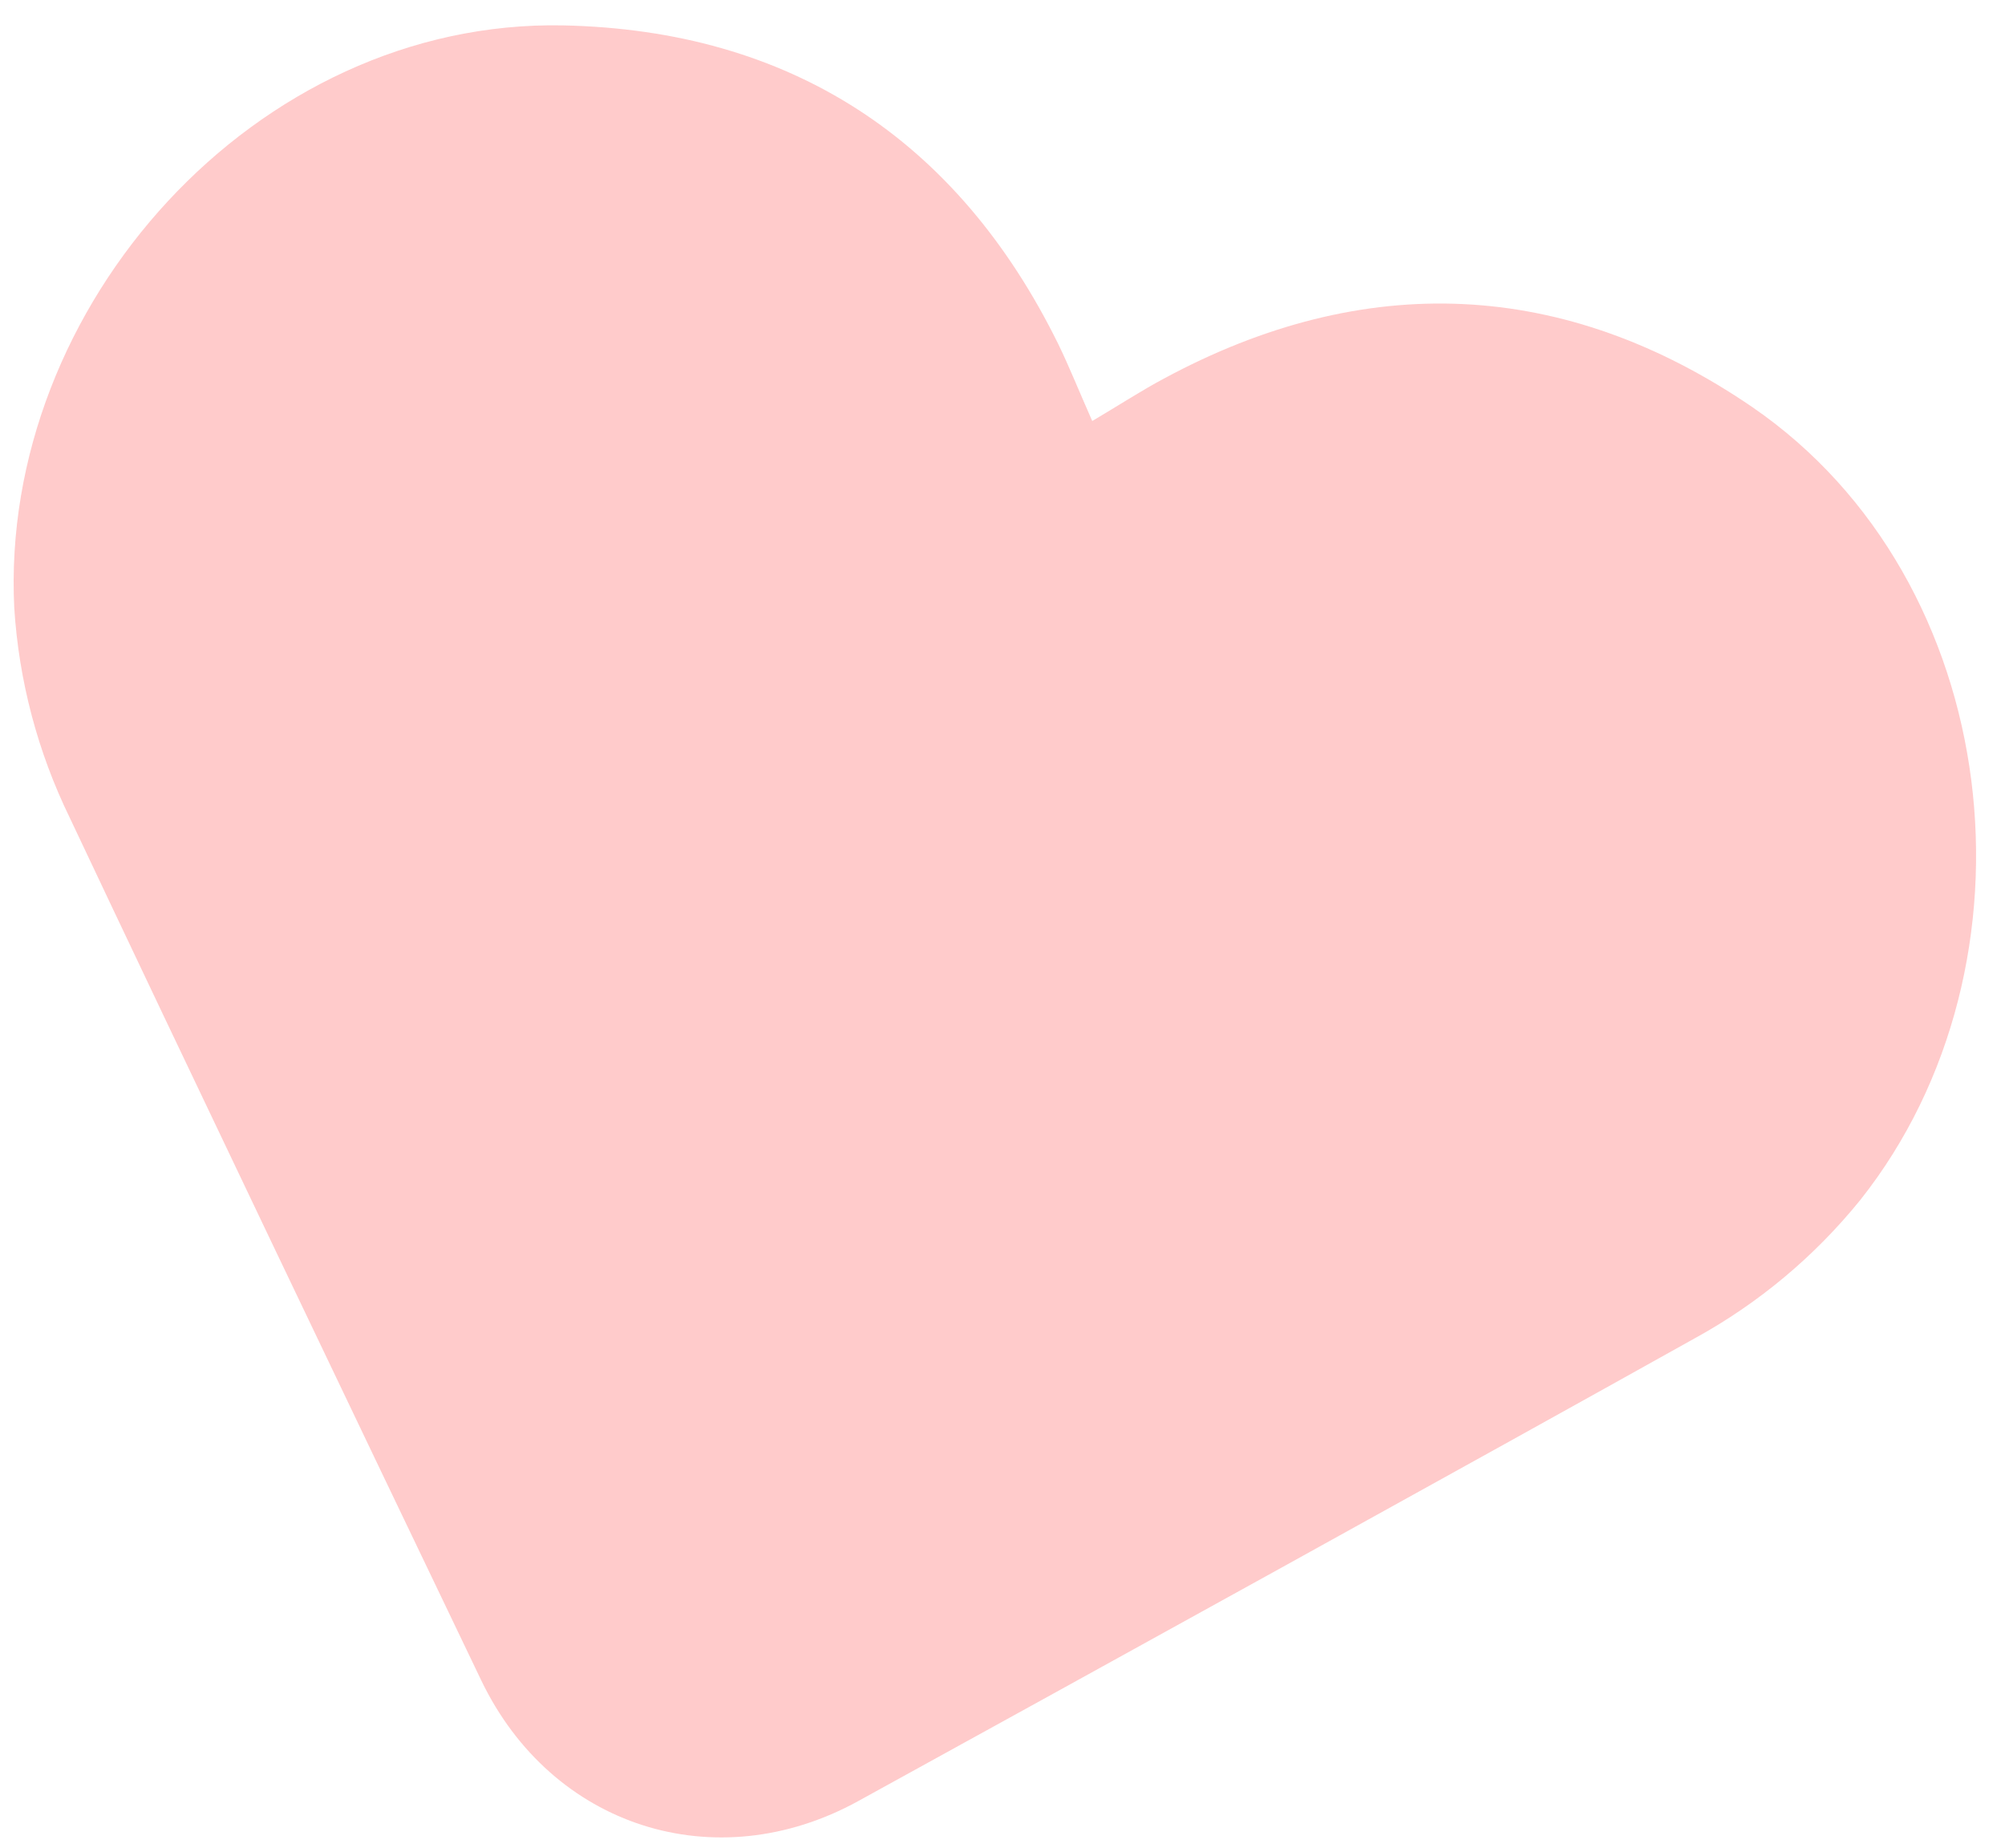 <?xml version="1.0" encoding="UTF-8"?>
<!DOCTYPE svg PUBLIC '-//W3C//DTD SVG 1.0//EN'
          'http://www.w3.org/TR/2001/REC-SVG-20010904/DTD/svg10.dtd'>
<svg fill="none" height="47" style="fill: none;" viewBox="0 0 51 47" width="51" xmlns="http://www.w3.org/2000/svg" xmlns:xlink="http://www.w3.org/1999/xlink"
><path d="M27.799 10.745C27.426 9.9 27.194 9.318 26.922 8.758C24.35 3.529 20.09 0.766 14.326 0.646C6.511 0.491 -0.019 7.784 0.363 15.464C0.48 17.315 0.959 19.126 1.772 20.793C4.538 26.654 9.153 36.304 12.24 42.736C14.032 46.469 18.201 47.805 21.829 45.809C28.081 42.37 37.446 37.2 43.107 34.039C44.726 33.152 46.155 31.958 47.317 30.523C52.085 24.515 50.998 14.761 44.567 10.35C39.806 7.098 34.721 6.866 29.602 9.631C29.048 9.926 28.528 10.266 27.733 10.738L27.799 10.745Z" fill="#FFCBCB"
/></svg
>
